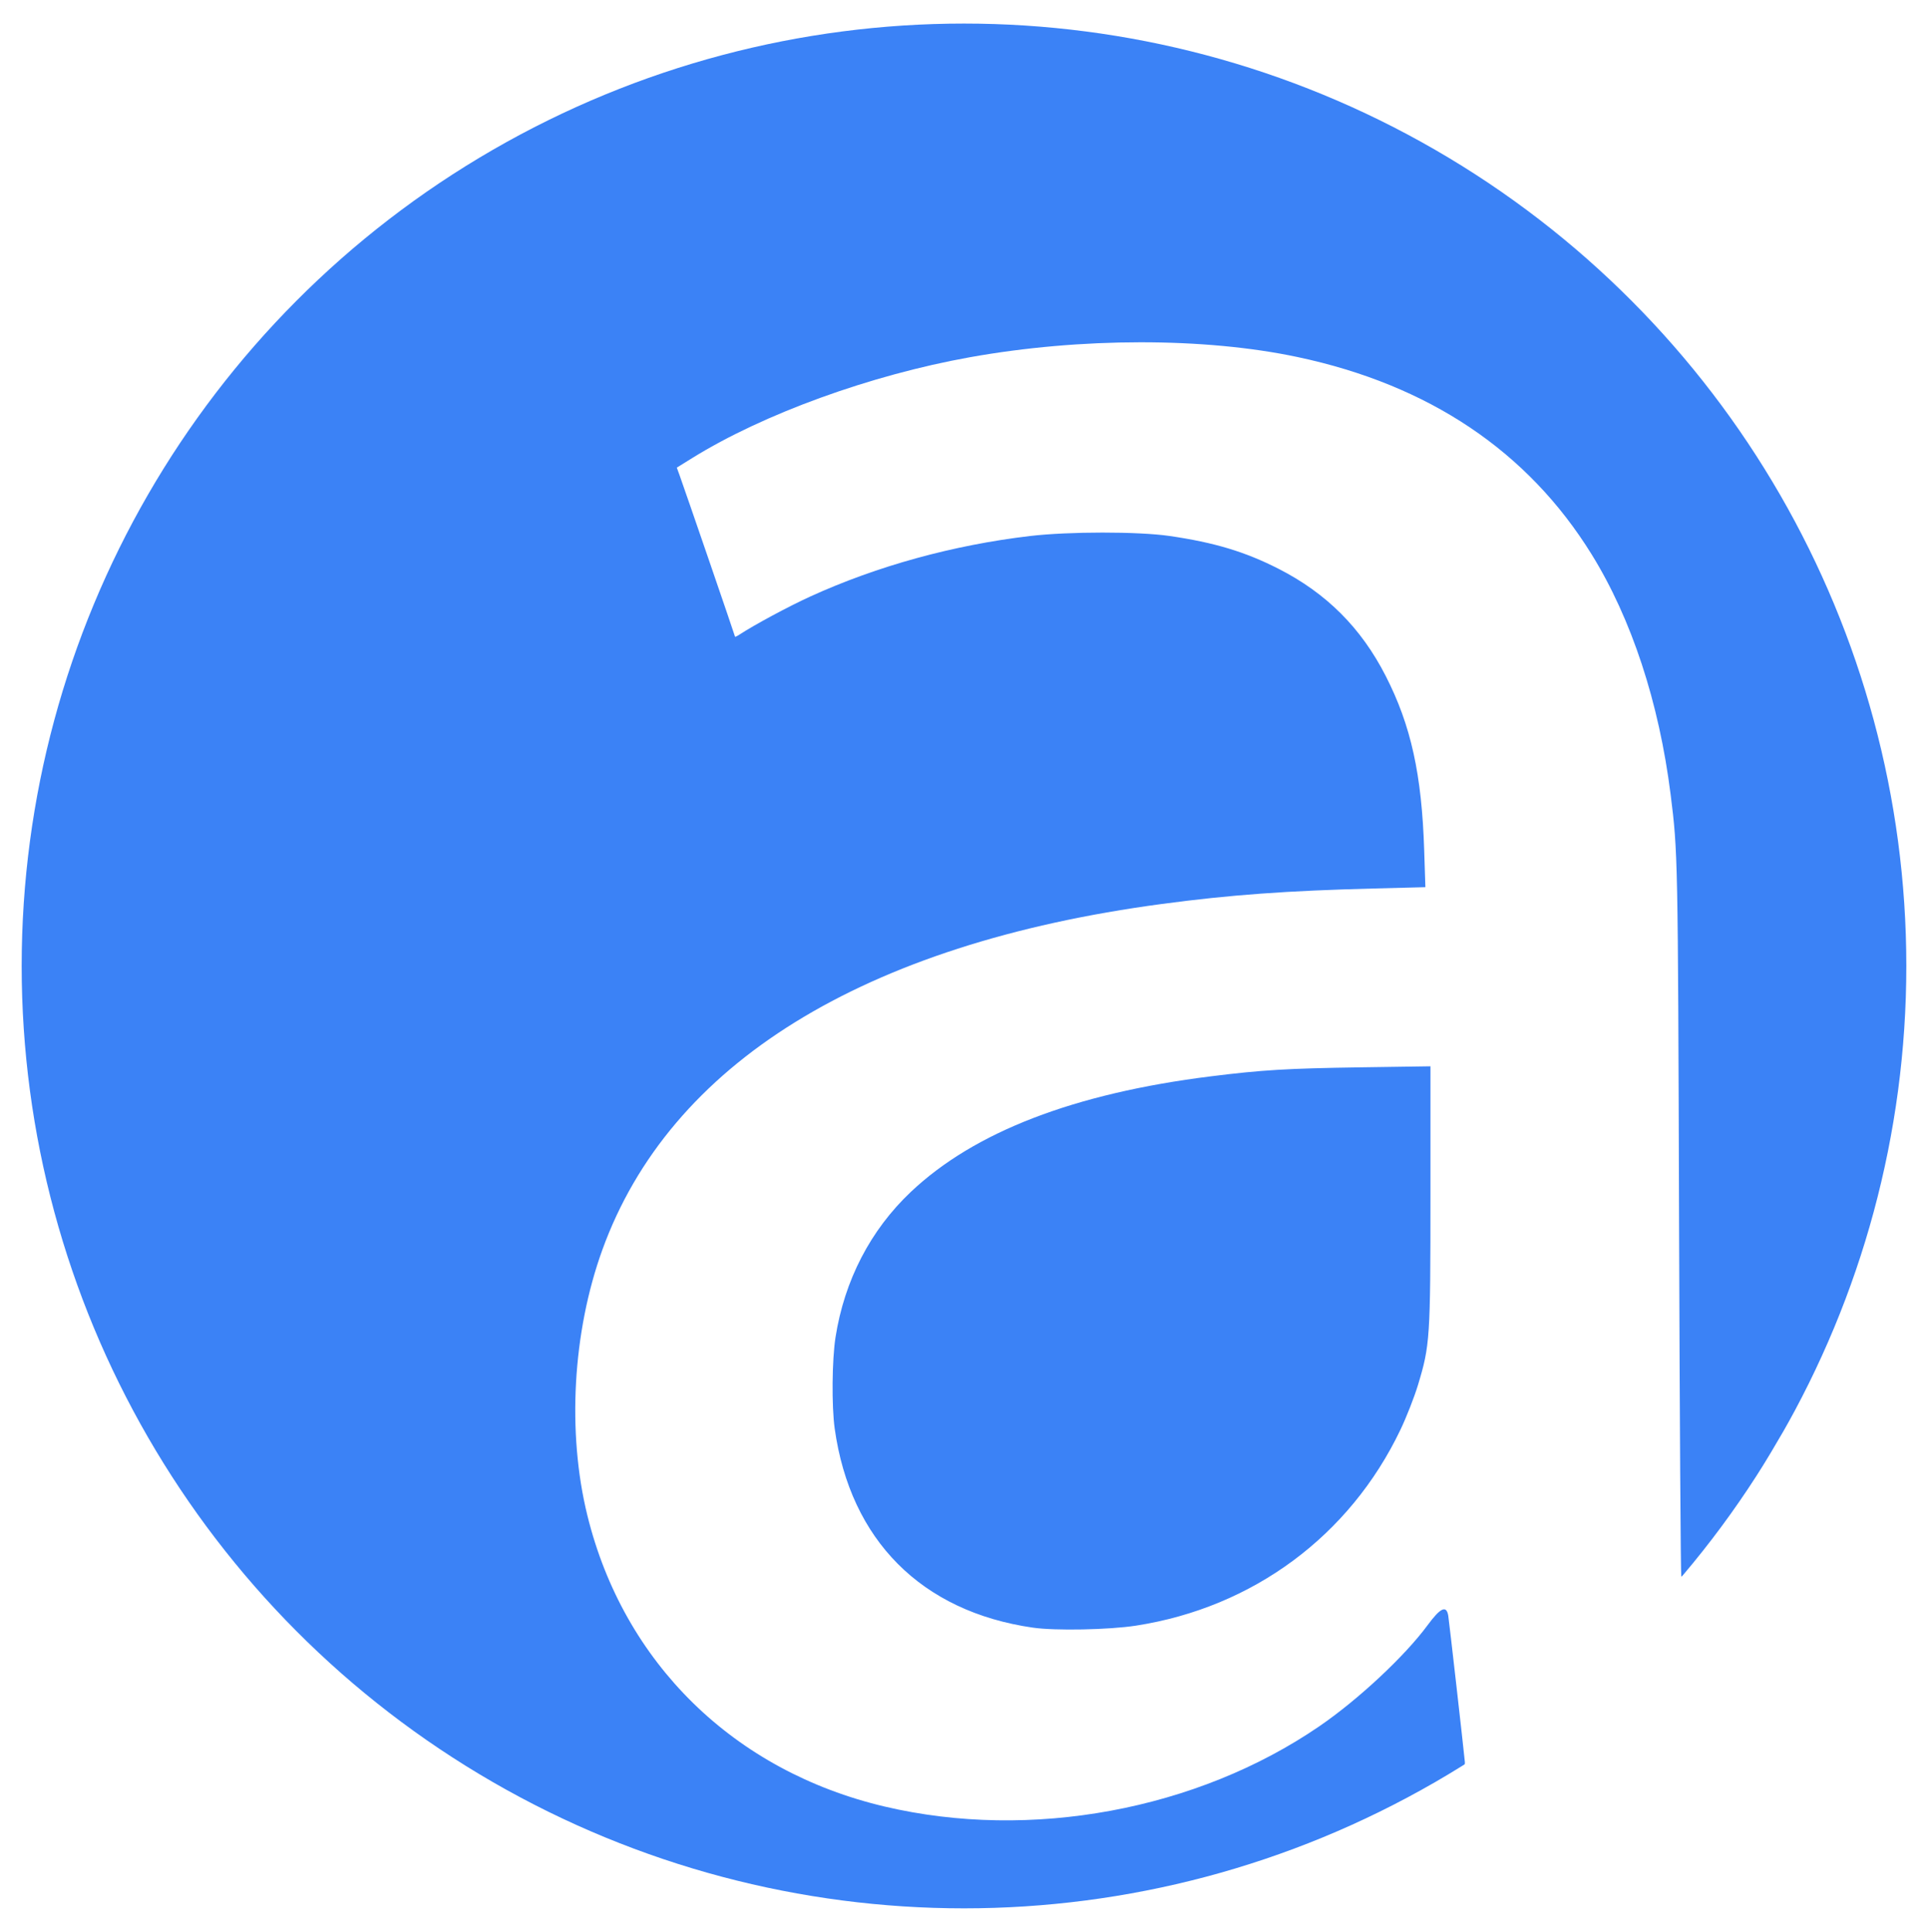 <svg xmlns="http://www.w3.org/2000/svg" width="1023" height="1025" viewBox="0 0 1023 1025">
<defs>
  <clipPath id="circleClip" clipPathUnits="userSpaceOnUse">
    <circle cx="511.5" cy="512.5" r="500" />
  </clipPath>
  
</defs>
<g>
<path d="M 562.00 1012.60 C545.97,1014.50 486.44,1015.34 469.50,1013.91 C391.51,1007.32 316.36,983.29 250.98,944.04 C227.30,929.83 207.58,915.80 185.00,897.10 C169.39,884.17 135.89,850.46 122.47,834.18 C73.94,775.30 39.75,707.86 21.49,635.00 C-17.59,479.09 19.56,315.69 122.47,190.82 C143.62,165.17 178.98,131.52 206.50,110.88 C284.78,52.16 375.88,18.10 473.85,10.93 C494.50,9.42 543.44,10.25 562.00,12.42 C625.12,19.81 680.79,36.39 737.26,64.61 C789.07,90.52 830.89,120.63 871.00,160.92 C951.38,241.66 999.67,343.31 1012.67,459.16 C1014.87,478.76 1015.16,534.33 1013.16,553.00 C1006.68,613.60 992.92,664.39 969.01,716.06 C957.16,741.67 936.57,777.50 920.58,800.34 C909.92,815.57 892.86,837.19 892.10,836.43 C891.77,836.10 891.24,750.71 890.91,646.67 C890.32,454.32 890.27,452.06 886.43,421.50 C880.28,372.64 865.70,328.35 844.52,294.12 C810.64,239.38 758.22,204.22 688.46,189.43 C639.06,178.96 573.42,179.00 514.62,189.54 C461.86,199.00 404.92,219.67 367.31,243.02 L 359.12 248.10 L 360.64 252.30 C363.79,261.06 390.00,337.35 390.00,337.78 C390.00,338.03 391.01,337.57 392.25,336.76 C400.33,331.47 418.52,321.69 430.00,316.46 C465.48,300.28 505.79,289.19 546.50,284.39 C567.02,281.97 603.91,281.96 620.50,284.36 C644.30,287.81 660.59,292.71 678.34,301.75 C703.80,314.71 722.23,333.13 735.27,358.66 C748.67,384.88 754.39,410.81 755.68,451.10 L 756.31 470.70 L 729.40 471.39 C682.85,472.57 652.76,474.76 616.50,479.61 C458.00,500.79 355.30,564.30 319.57,663.21 C303.84,706.75 300.84,759.95 311.63,803.92 C330.87,882.34 389.43,939.68 469.50,958.51 C546.81,976.69 635.07,960.38 700.00,915.92 C720.70,901.74 745.39,878.69 757.50,862.24 C764.34,852.95 767.50,851.51 768.45,857.25 C768.90,859.99 776.57,927.56 777.27,934.96 C777.47,937.11 775.96,938.33 765.00,944.88 C704.31,981.14 636.44,1003.78 562.00,1012.60 ZM 602.72 862.51 C588.34,864.73 559.88,865.28 548.00,863.56 C488.91,855.03 451.19,817.13 442.90,758.00 C441.23,746.11 441.45,721.50 443.33,709.50 C448.06,679.30 461.86,652.65 483.26,632.41 C516.97,600.52 569.95,580.11 642.50,571.06 C669.61,567.67 683.14,566.86 721.75,566.29 L 759.00 565.74 L 759.00 633.99 C759.00,710.11 758.76,713.77 752.36,734.90 C750.43,741.28 746.24,751.96 743.05,758.63 C716.17,814.86 664.78,852.90 602.72,862.51 Z" fill="rgb(59, 130, 246)" clip-path="url(#circleClip)"/>
</g>
</svg>
